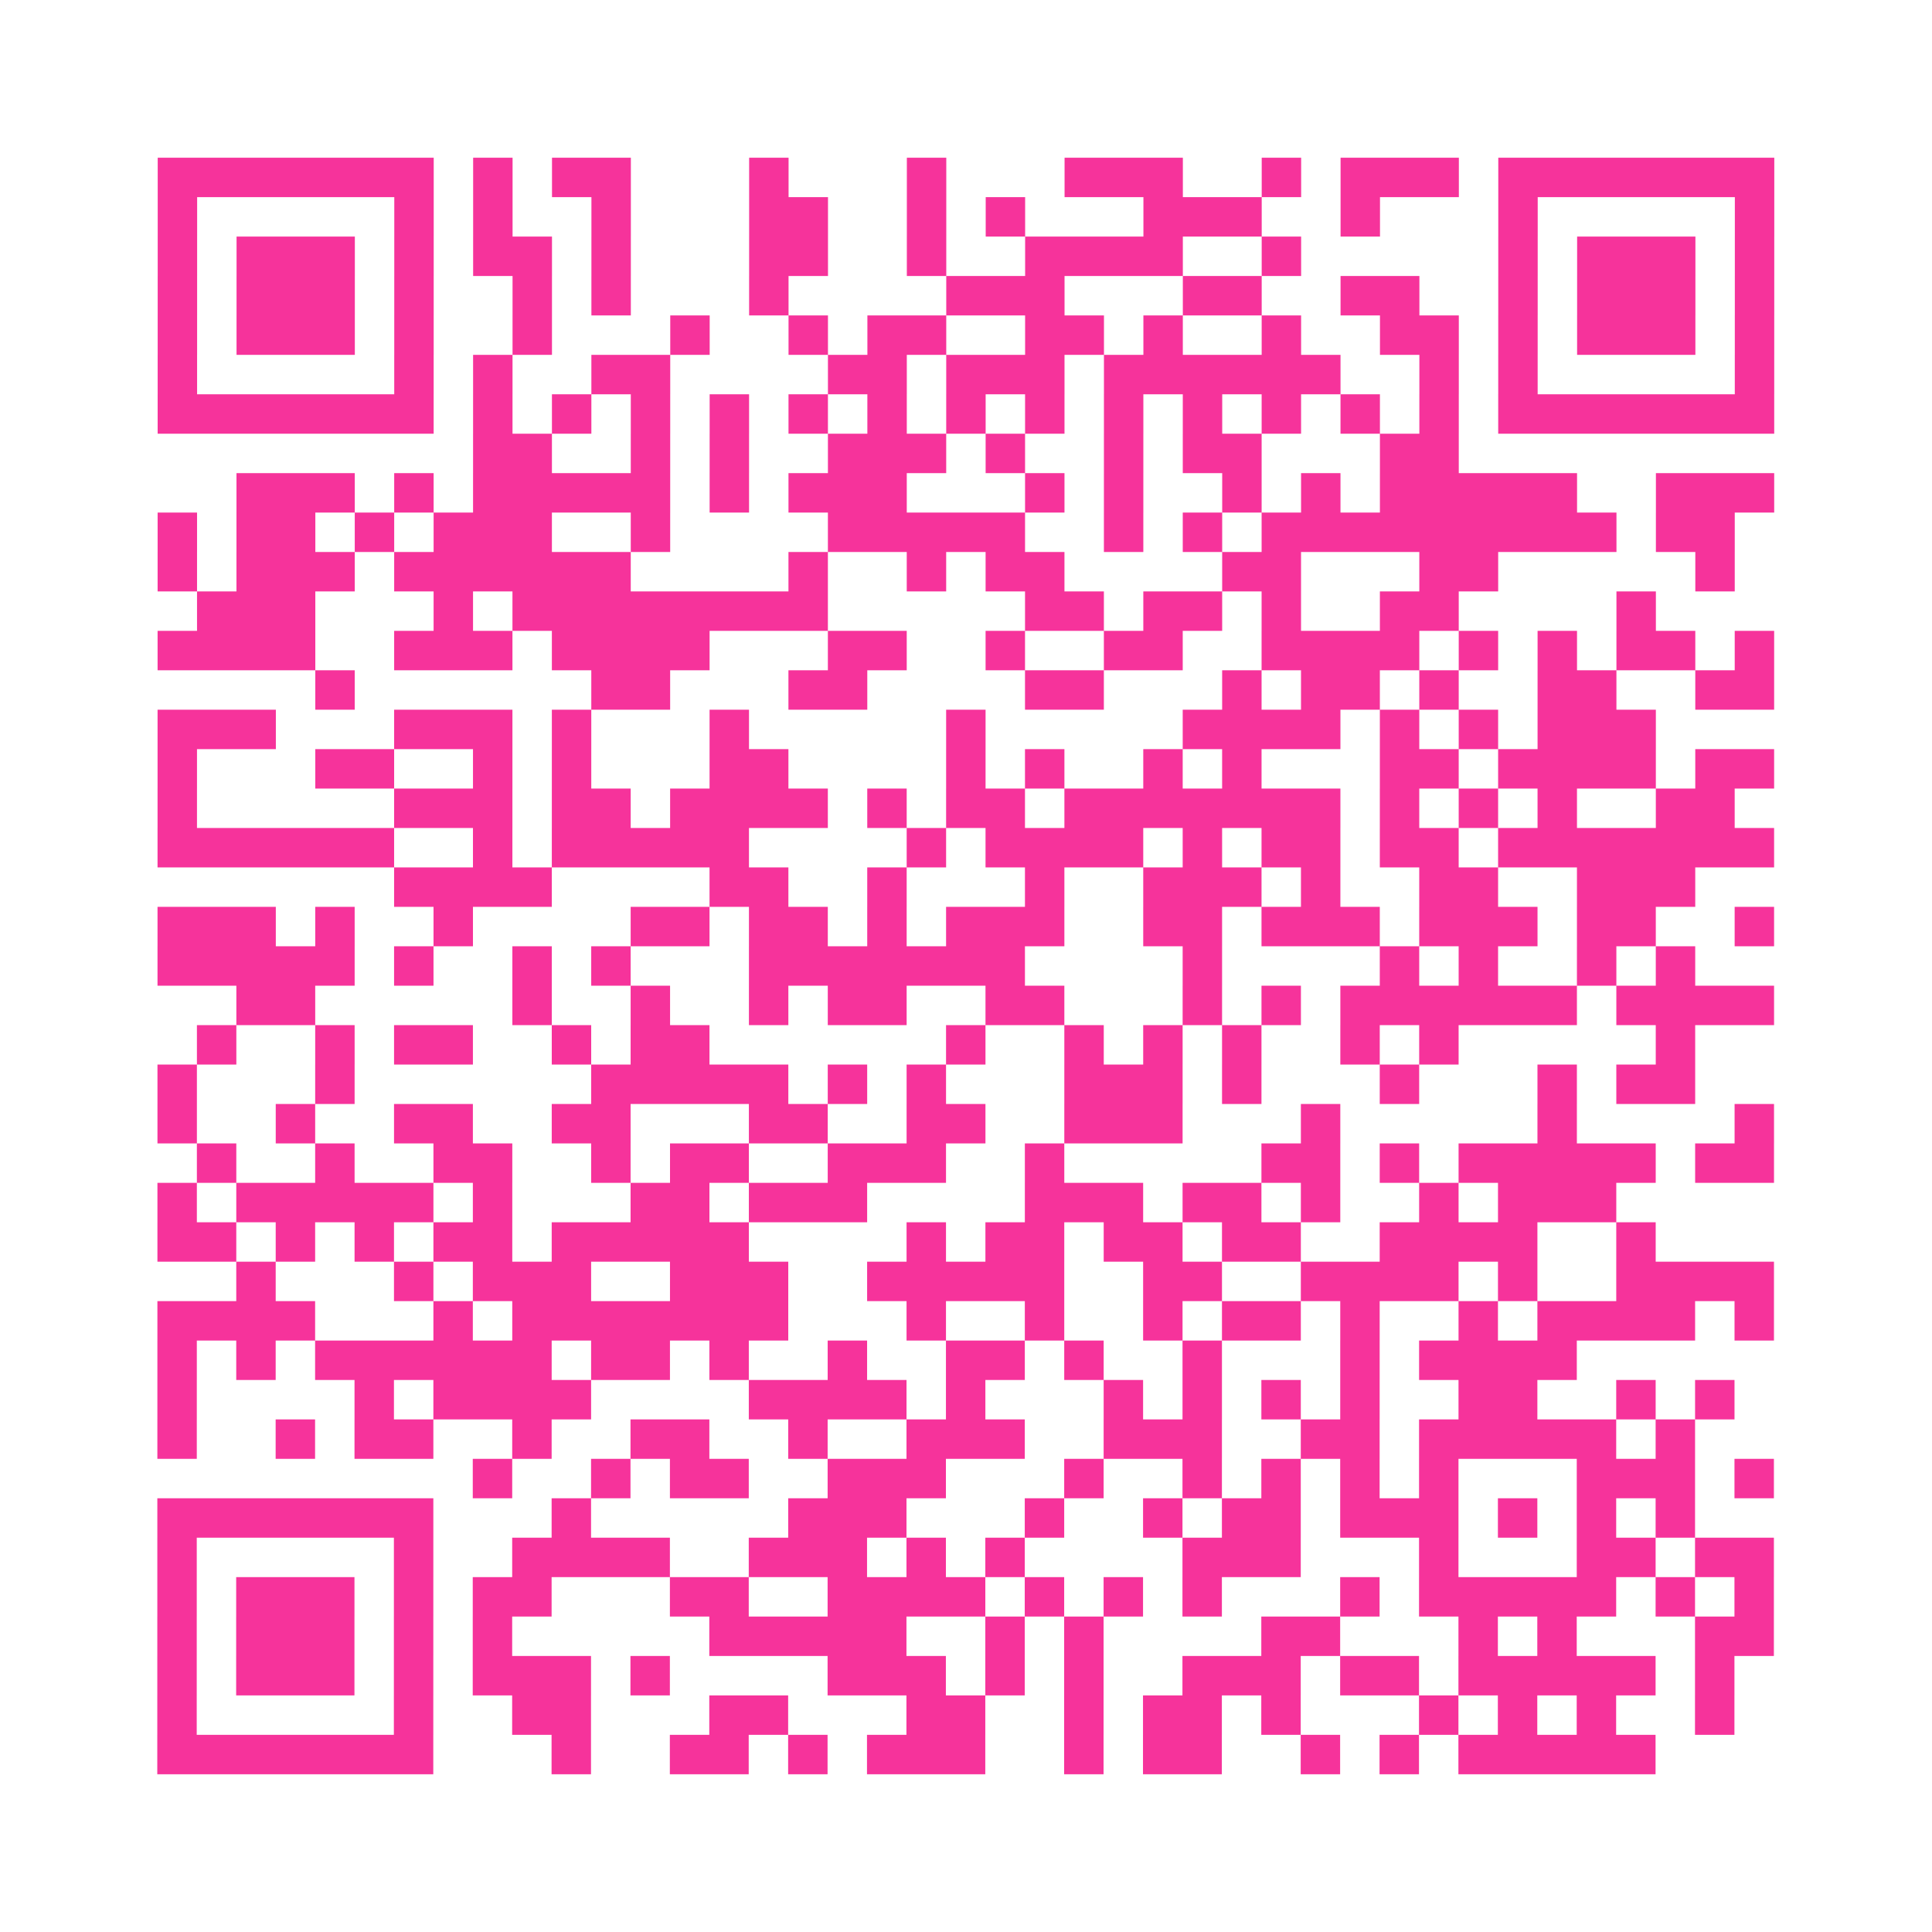 <?xml version="1.0" encoding="UTF-8"?>
<svg xmlns="http://www.w3.org/2000/svg" viewBox="0 0 49 49" class="pyqrcode"><path fill="transparent" d="M0 0h49v49h-49z"/><path stroke="#f6339b" class="pyqrline" d="M4 4.5h7m1 0h1m1 0h2m3 0h1m3 0h1m3 0h3m2 0h1m1 0h3m1 0h7m-41 1h1m5 0h1m1 0h1m2 0h1m3 0h2m2 0h1m1 0h1m3 0h3m2 0h1m3 0h1m5 0h1m-41 1h1m1 0h3m1 0h1m1 0h2m1 0h1m3 0h2m2 0h1m2 0h4m2 0h1m5 0h1m1 0h3m1 0h1m-41 1h1m1 0h3m1 0h1m2 0h1m1 0h1m3 0h1m4 0h3m3 0h2m2 0h2m2 0h1m1 0h3m1 0h1m-41 1h1m1 0h3m1 0h1m2 0h1m3 0h1m2 0h1m1 0h2m2 0h2m1 0h1m2 0h1m2 0h2m1 0h1m1 0h3m1 0h1m-41 1h1m5 0h1m1 0h1m2 0h2m4 0h2m1 0h3m1 0h6m2 0h1m1 0h1m5 0h1m-41 1h7m1 0h1m1 0h1m1 0h1m1 0h1m1 0h1m1 0h1m1 0h1m1 0h1m1 0h1m1 0h1m1 0h1m1 0h1m1 0h1m1 0h7m-33 1h2m2 0h1m1 0h1m2 0h3m1 0h1m2 0h1m1 0h2m3 0h2m-31 1h3m1 0h1m1 0h5m1 0h1m1 0h3m3 0h1m1 0h1m2 0h1m1 0h1m1 0h5m2 0h3m-41 1h1m1 0h2m1 0h1m1 0h3m2 0h1m4 0h5m2 0h1m1 0h1m1 0h9m1 0h2m-40 1h1m1 0h3m1 0h6m4 0h1m2 0h1m1 0h2m4 0h2m3 0h2m5 0h1m-39 1h3m3 0h1m1 0h8m5 0h2m1 0h2m1 0h1m2 0h2m4 0h1m-38 1h4m2 0h3m1 0h4m3 0h2m2 0h1m2 0h2m2 0h4m1 0h1m1 0h1m1 0h2m1 0h1m-37 1h1m6 0h2m3 0h2m4 0h2m3 0h1m1 0h2m1 0h1m2 0h2m2 0h2m-41 1h3m3 0h3m1 0h1m3 0h1m5 0h1m5 0h4m1 0h1m1 0h1m1 0h3m-38 1h1m3 0h2m2 0h1m1 0h1m3 0h2m4 0h1m1 0h1m2 0h1m1 0h1m3 0h2m1 0h4m1 0h2m-41 1h1m5 0h3m1 0h2m1 0h4m1 0h1m1 0h2m1 0h7m1 0h1m1 0h1m1 0h1m2 0h2m-40 1h6m2 0h1m1 0h5m4 0h1m1 0h4m1 0h1m1 0h2m1 0h2m1 0h7m-35 1h4m4 0h2m2 0h1m3 0h1m2 0h3m1 0h1m2 0h2m2 0h3m-39 1h3m1 0h1m2 0h1m4 0h2m1 0h2m1 0h1m1 0h3m2 0h2m1 0h3m1 0h3m1 0h2m2 0h1m-41 1h5m1 0h1m2 0h1m1 0h1m3 0h7m4 0h1m4 0h1m1 0h1m2 0h1m1 0h1m-37 1h2m5 0h1m2 0h1m2 0h1m1 0h2m2 0h2m3 0h1m1 0h1m1 0h6m1 0h4m-40 1h1m2 0h1m1 0h2m2 0h1m1 0h2m6 0h1m2 0h1m1 0h1m1 0h1m2 0h1m1 0h1m5 0h1m-39 1h1m3 0h1m6 0h5m1 0h1m1 0h1m3 0h3m1 0h1m3 0h1m3 0h1m1 0h2m-39 1h1m2 0h1m2 0h2m2 0h2m3 0h2m2 0h2m2 0h3m3 0h1m5 0h1m4 0h1m-40 1h1m2 0h1m2 0h2m2 0h1m1 0h2m2 0h3m2 0h1m5 0h2m1 0h1m1 0h5m1 0h2m-41 1h1m1 0h5m1 0h1m3 0h2m1 0h3m4 0h3m1 0h2m1 0h1m2 0h1m1 0h3m-37 1h2m1 0h1m1 0h1m1 0h2m1 0h5m4 0h1m1 0h2m1 0h2m1 0h2m2 0h4m2 0h1m-36 1h1m3 0h1m1 0h3m2 0h3m2 0h5m2 0h2m2 0h4m1 0h1m2 0h4m-41 1h4m3 0h1m1 0h7m3 0h1m2 0h1m2 0h1m1 0h2m1 0h1m2 0h1m1 0h4m1 0h1m-41 1h1m1 0h1m1 0h6m1 0h2m1 0h1m2 0h1m2 0h2m1 0h1m2 0h1m3 0h1m1 0h4m-36 1h1m4 0h1m1 0h4m4 0h4m1 0h1m3 0h1m1 0h1m1 0h1m1 0h1m2 0h2m2 0h1m1 0h1m-40 1h1m2 0h1m1 0h2m2 0h1m2 0h2m2 0h1m2 0h3m2 0h3m2 0h2m1 0h5m1 0h1m-31 1h1m2 0h1m1 0h2m2 0h3m3 0h1m2 0h1m1 0h1m1 0h1m1 0h1m3 0h3m1 0h1m-41 1h7m3 0h1m5 0h3m3 0h1m2 0h1m1 0h2m1 0h3m1 0h1m1 0h1m1 0h1m-39 1h1m5 0h1m2 0h4m2 0h3m1 0h1m1 0h1m4 0h3m3 0h1m3 0h2m1 0h2m-41 1h1m1 0h3m1 0h1m1 0h2m3 0h2m2 0h4m1 0h1m1 0h1m1 0h1m3 0h1m1 0h5m1 0h1m1 0h1m-41 1h1m1 0h3m1 0h1m1 0h1m5 0h5m2 0h1m1 0h1m4 0h2m3 0h1m1 0h1m3 0h2m-41 1h1m1 0h3m1 0h1m1 0h3m1 0h1m4 0h3m1 0h1m1 0h1m2 0h3m1 0h2m1 0h5m1 0h1m-40 1h1m5 0h1m2 0h2m3 0h2m3 0h2m2 0h1m1 0h2m1 0h1m3 0h1m1 0h1m1 0h1m2 0h1m-40 1h7m3 0h1m2 0h2m1 0h1m1 0h3m2 0h1m1 0h2m2 0h1m1 0h1m1 0h5"/></svg>
